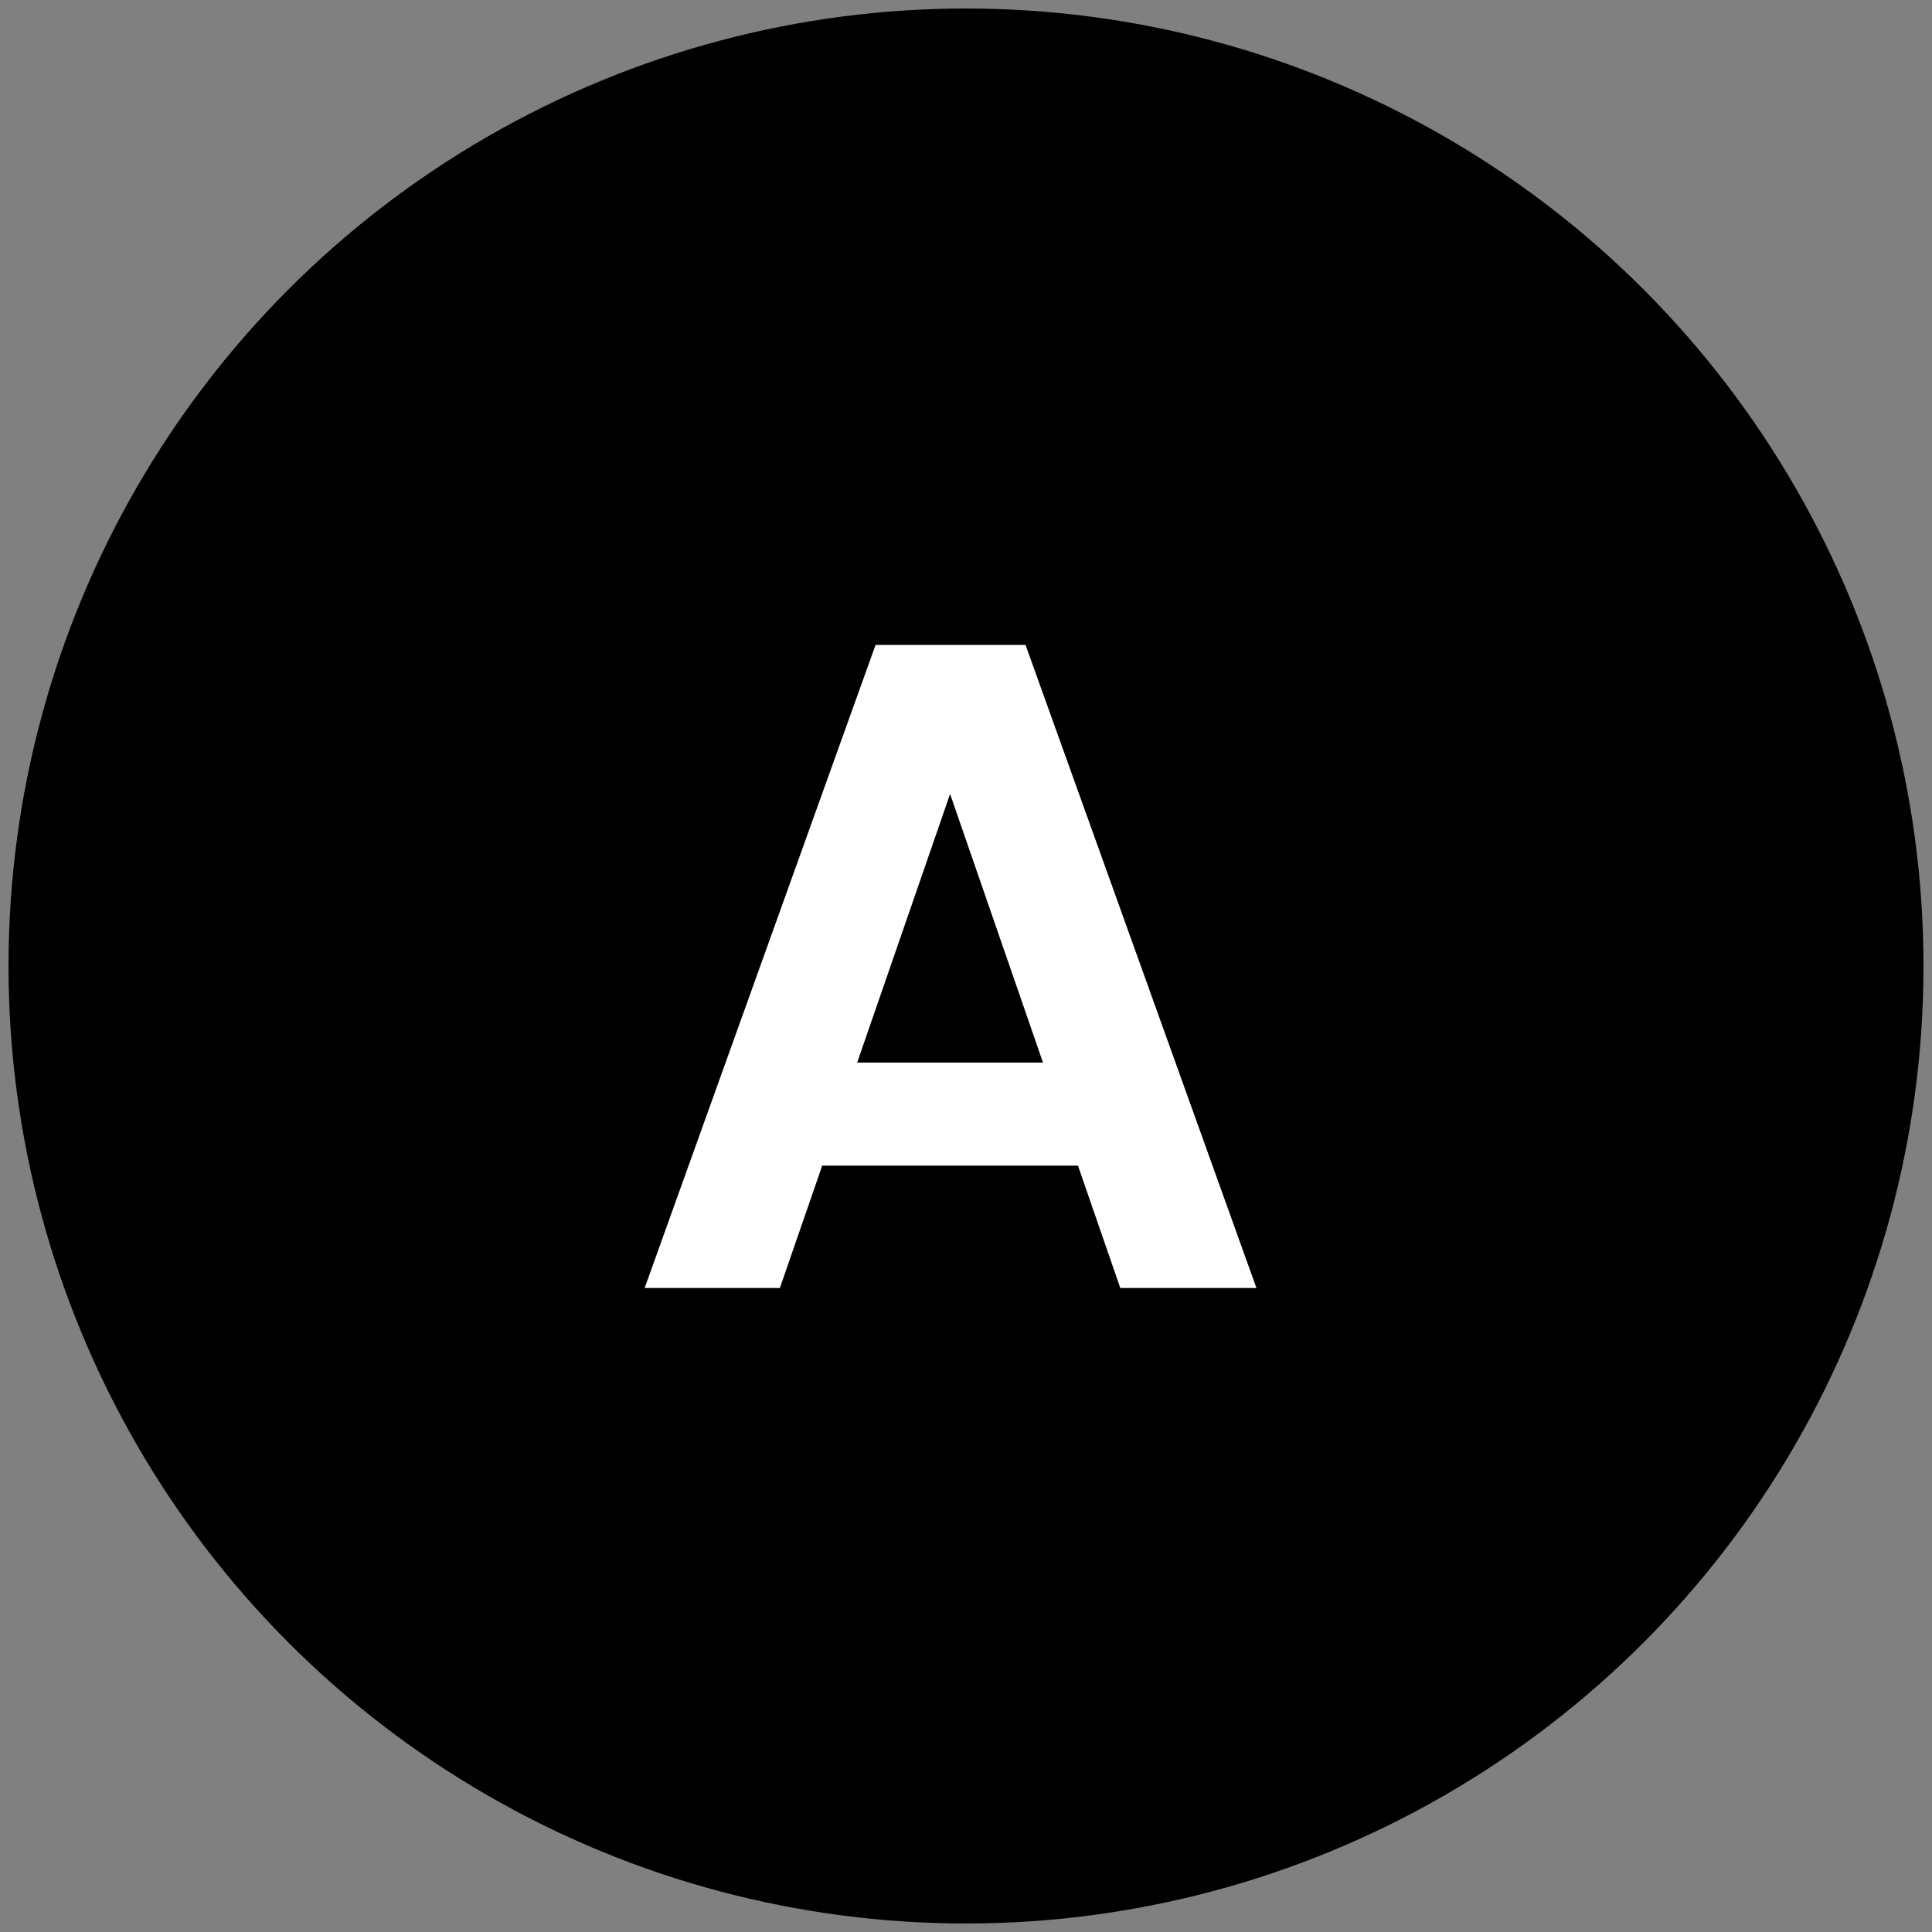 <?xml version="1.0" encoding="UTF-8"?> <svg xmlns="http://www.w3.org/2000/svg" width="42" height="42" viewBox="0 0 42 42" fill="none"><rect x="0" y="0" width="42" height="42" fill="#808080" stroke="none"/><circle cx="21" cy="21" r="20.815" fill="black"></circle><path d="M23.434 25.34H17.874L16.954 28H14.014L19.034 14.02H22.294L27.314 28H24.354L23.434 25.34ZM22.674 23.1L20.654 17.26L18.634 23.1H22.674Z" fill="white"></path></svg> 